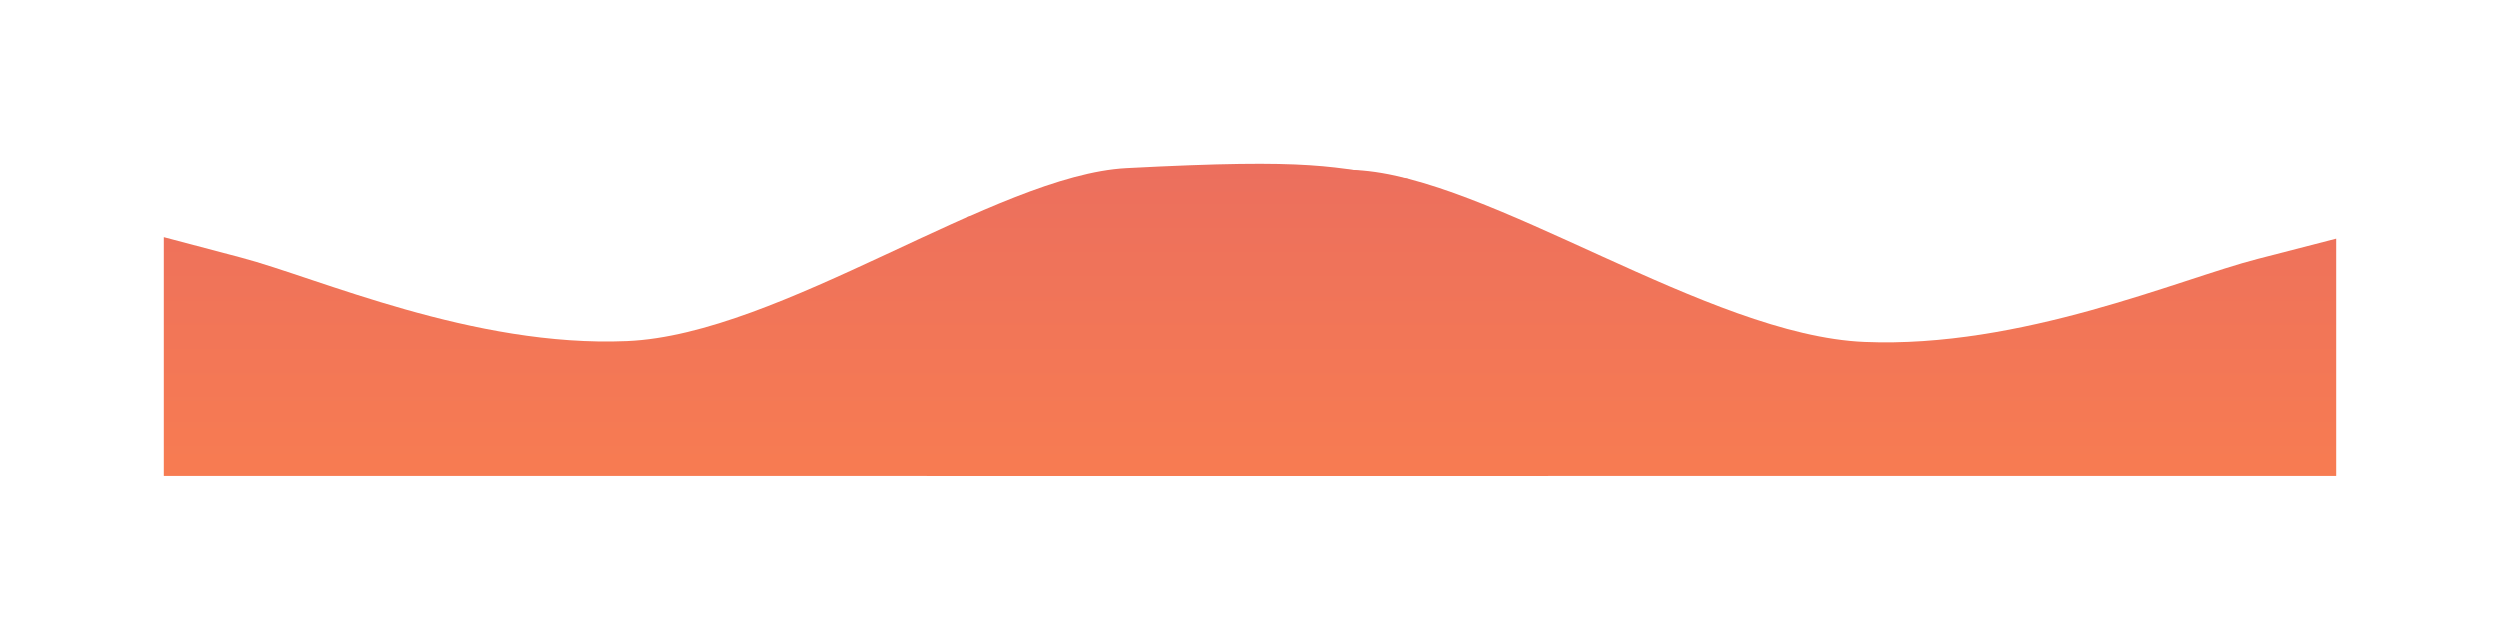 <?xml version="1.0" encoding="UTF-8"?> <svg xmlns="http://www.w3.org/2000/svg" width="3724" height="953" viewBox="0 0 3724 953" fill="none"><g filter="url(#filter0_f_2098_75)"><path d="M1380.51 404.476L1441.03 323.106C1557.81 305.357 1732.37 238.734 2020.03 253.366C2218.25 263.45 2544.07 499.713 2777.38 509.352C3010.42 519.145 3246.43 415.645 3363.22 385.656L3480 355.51V708.976C3040.36 708.976 2600.71 708.976 2161.07 708.976C1941.25 708.976 1721.43 708.976 1501.61 708.976C1492.59 708.976 1380.51 709.082 1380.51 708.853C1380.51 706.689 1380.51 704.523 1380.51 702.358C1380.51 690.5 1380.51 678.643 1380.51 666.787C1380.51 579.349 1380.51 491.912 1380.51 404.476Z" fill="url(#paint0_linear_2098_75)"></path><path d="M2306.14 402.537L2097.22 266.243C1982.51 248.38 1960.54 235.739 1678 250.466C1483.31 260.613 1163.28 498.38 934.124 508.081C705.224 517.936 473.413 413.777 358.707 383.597L244 353.259L244 708.976C675.819 708.976 1107.64 708.976 1539.46 708.976C1755.37 708.976 1971.28 708.976 2187.19 708.976C2196.05 708.976 2306.14 709.082 2306.14 708.851C2306.14 706.674 2306.14 704.495 2306.14 702.316C2306.14 690.382 2306.14 678.45 2306.14 666.518C2306.14 578.523 2306.14 490.53 2306.14 402.537Z" fill="url(#paint1_linear_2098_75)"></path></g><defs><filter id="filter0_f_2098_75" x="0" y="0" width="3724" height="953.001" filterUnits="userSpaceOnUse" color-interpolation-filters="sRGB"><feFlood flood-opacity="0" result="BackgroundImageFix"></feFlood><feBlend mode="normal" in="SourceGraphic" in2="BackgroundImageFix" result="shape"></feBlend><feGaussianBlur stdDeviation="122" result="effect1_foregroundBlur_2098_75"></feGaussianBlur></filter><linearGradient id="paint0_linear_2098_75" x1="1414.73" y1="32.561" x2="1414.73" y2="1007.16" gradientUnits="userSpaceOnUse"><stop stop-color="#E66963"></stop><stop offset="1" stop-color="#FF844A"></stop></linearGradient><linearGradient id="paint1_linear_2098_75" x1="1414.73" y1="32.561" x2="1414.73" y2="1007.16" gradientUnits="userSpaceOnUse"><stop stop-color="#E66963"></stop><stop offset="1" stop-color="#FF844A"></stop></linearGradient></defs></svg> 
